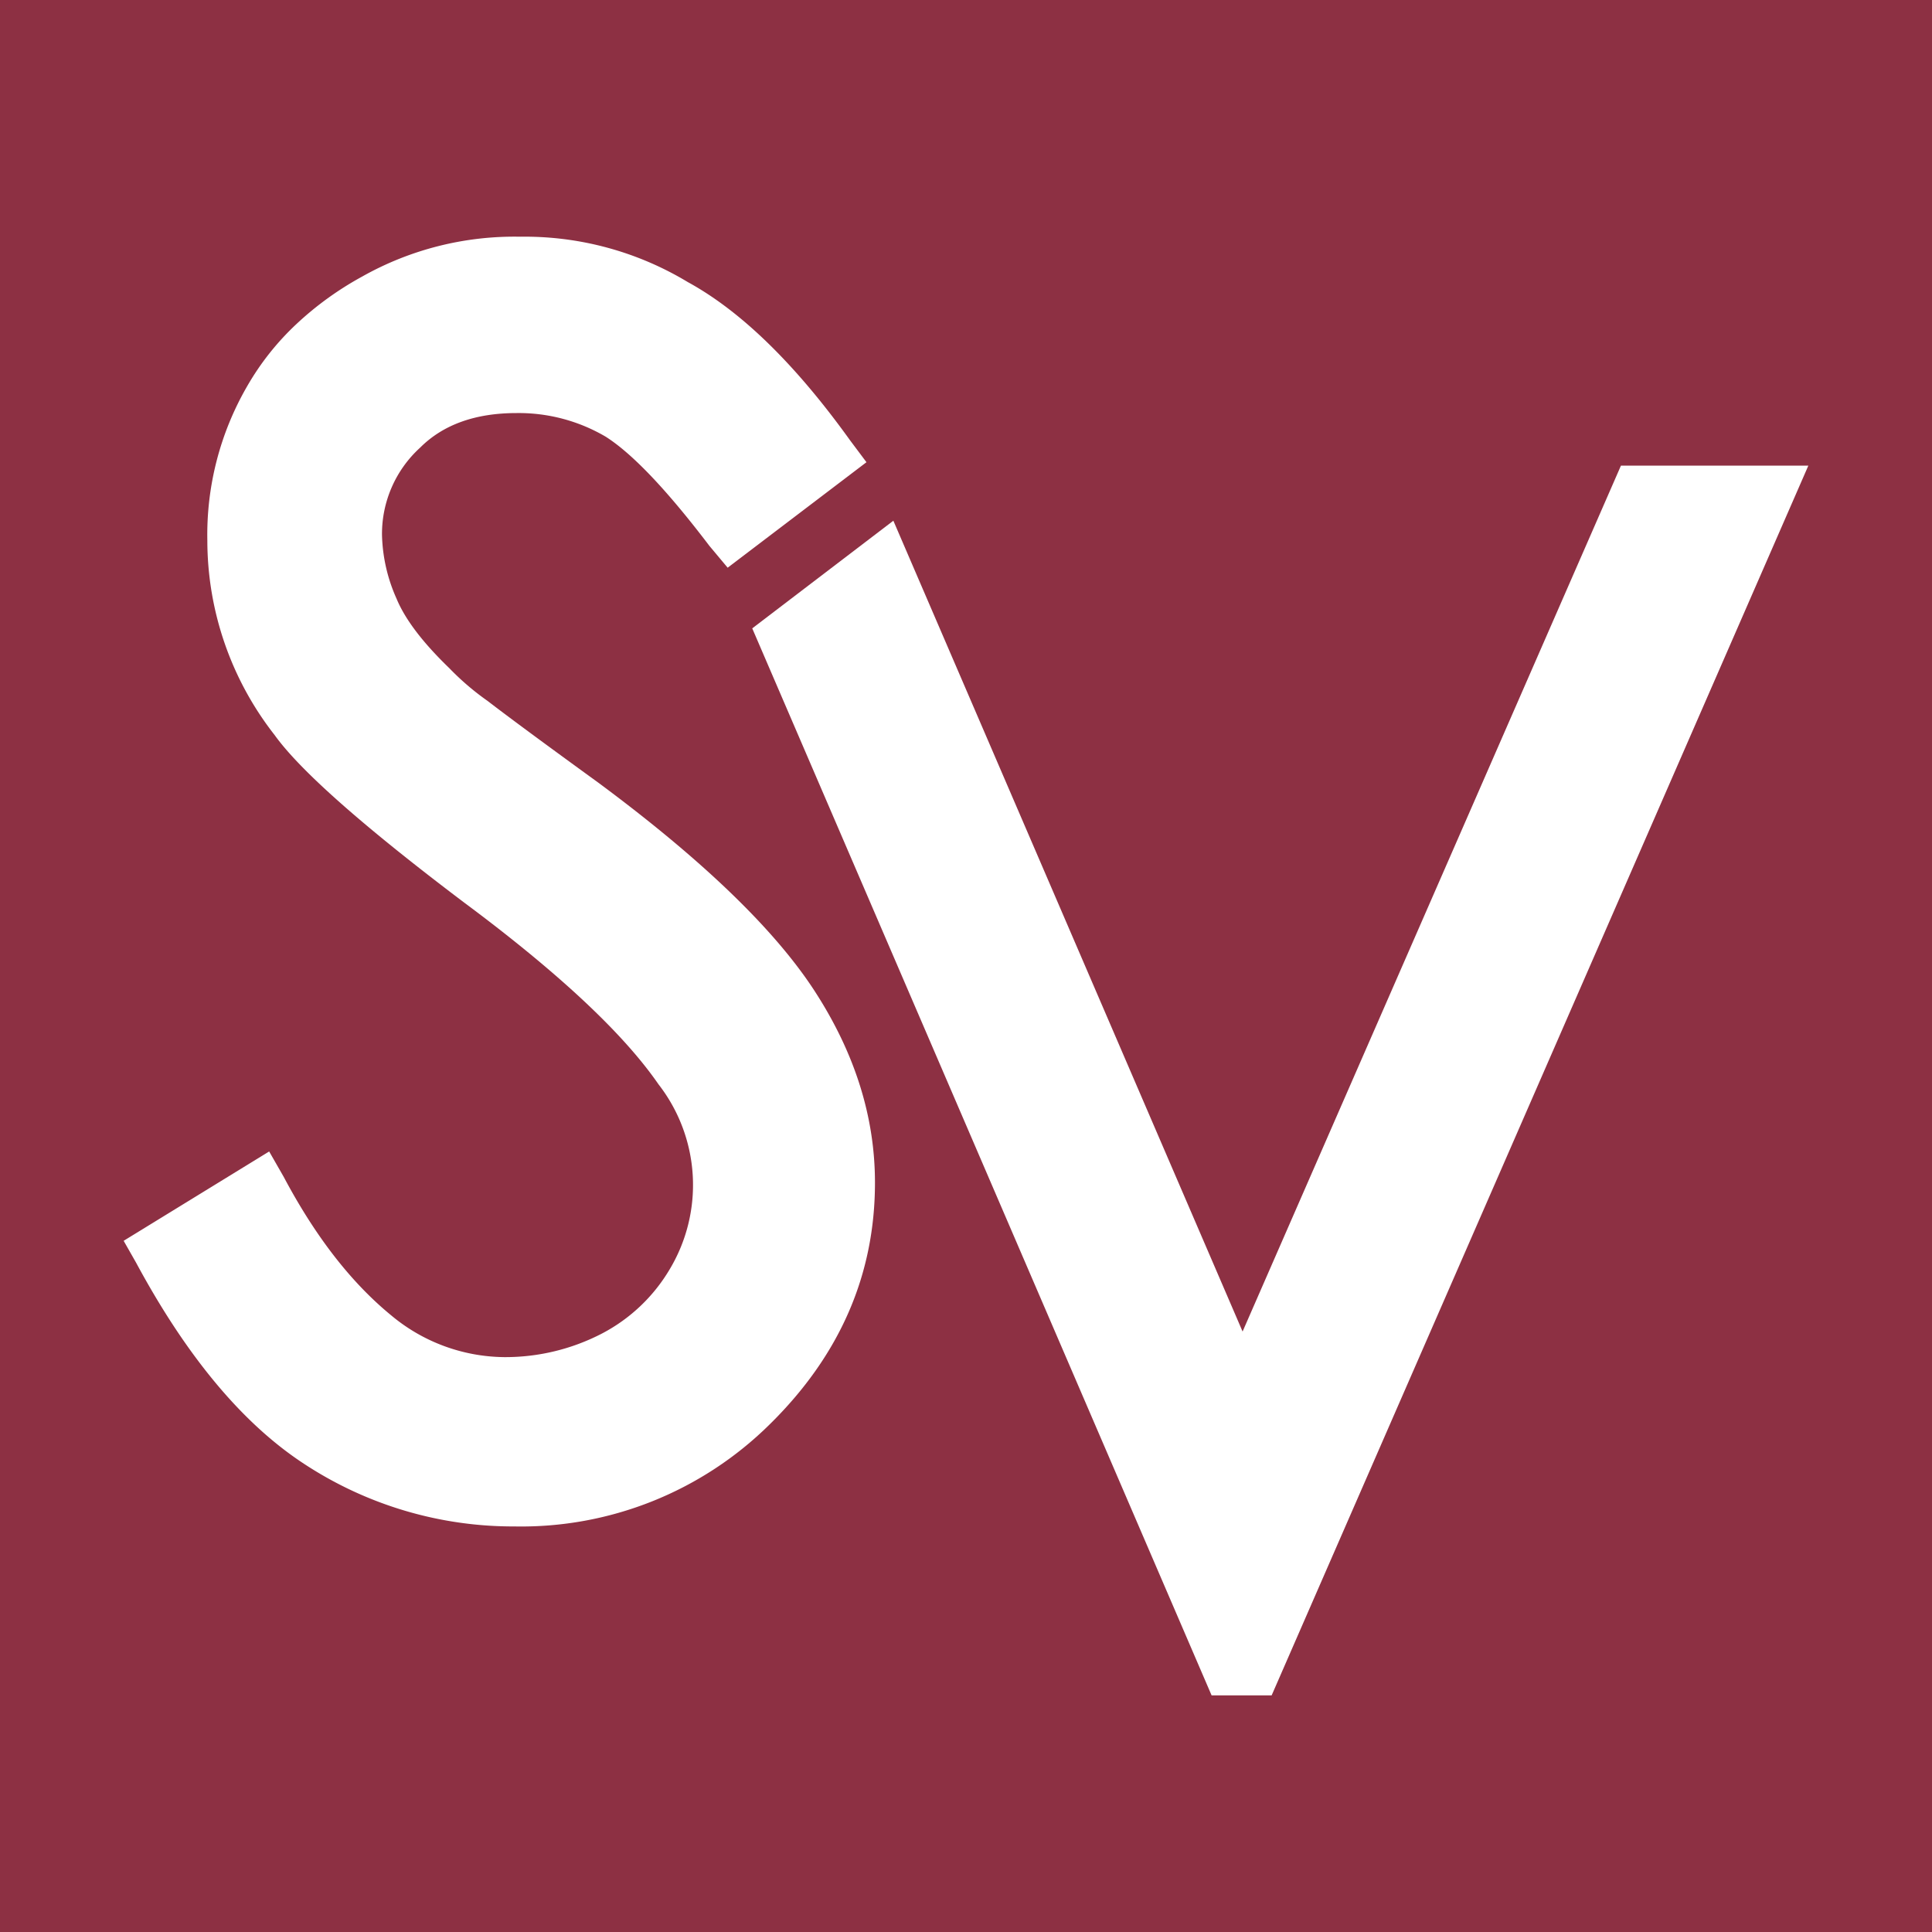 <svg id="Layer_1" data-name="Layer 1" xmlns="http://www.w3.org/2000/svg" viewBox="0 0 250 250"><defs><style>.cls-1{fill:#fff;}.cls-2{fill:#8d3043;}</style></defs><rect class="cls-1" width="250" height="250"/><rect class="cls-2" width="250" height="250"/><path class="cls-1" d="M105.46,128.31q7.76,12,7.76,24.72,0,17.9-13.65,31.31a45.72,45.72,0,0,1-33,13.18,49.23,49.23,0,0,1-27.07-8q-12-7.77-21.89-26.13L16,160.56,34.83,149l1.89,3.3q6.12,11.53,13.88,17.89a23.11,23.11,0,0,0,14.6,5.42,27.13,27.13,0,0,0,12.71-3.06,22.06,22.06,0,0,0,8.71-8.24,21.23,21.23,0,0,0-1.41-24q-6.83-9.9-25.19-23.55Q40.48,102,35.54,95.12a40.89,40.89,0,0,1-8.71-25.19,38.35,38.35,0,0,1,5.18-20,34.6,34.6,0,0,1,6.35-8,41.65,41.65,0,0,1,8.48-6.13,40.14,40.14,0,0,1,20.48-5.17A40.83,40.83,0,0,1,89,36.5q10.35,5.66,21,20.48l2.12,2.83L94.16,73.46,91.8,70.64Q83.57,59.81,78.38,56.51a22.22,22.22,0,0,0-11.53-3.06q-8,0-12.48,4.47a15.1,15.1,0,0,0-4.94,11.3,21.31,21.31,0,0,0,1.88,8.24q1.65,4,6.83,9a34.07,34.07,0,0,0,4.94,4.23q4,3.08,14.36,10.6Q97.69,116.3,105.46,128.31Z"/><polygon class="cls-1" points="209.75 60.25 160.79 172.3 115.6 67.38 97.34 81.31 156.78 219.38 164.55 219.38 234 60.25 209.75 60.25"/></svg>